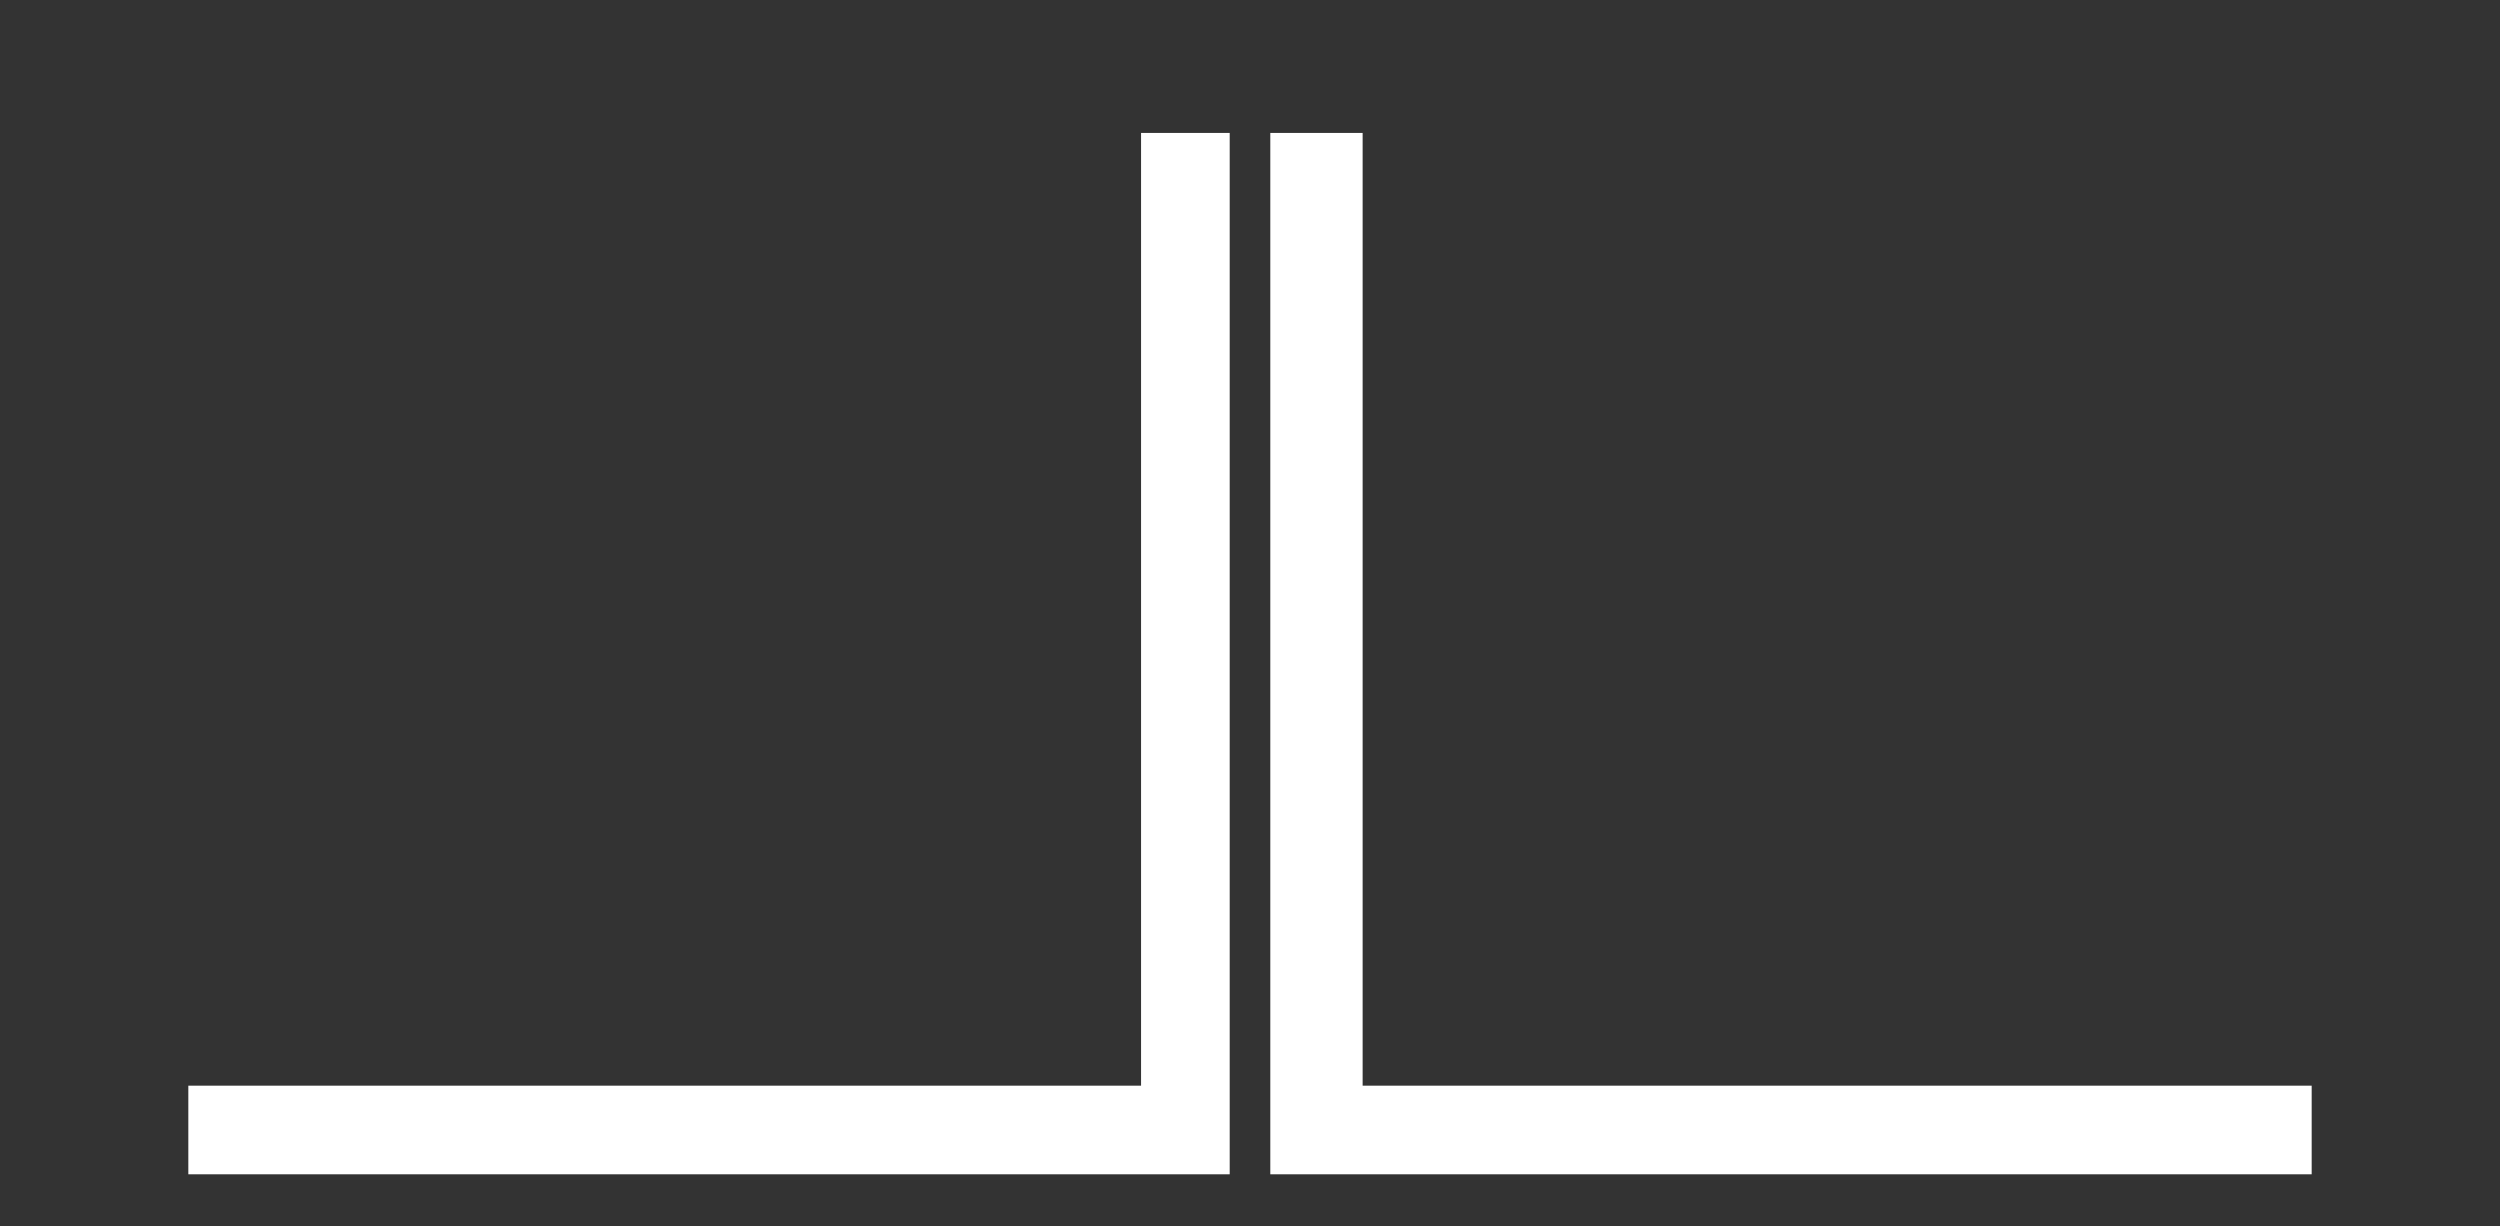 <?xml version="1.0" encoding="UTF-8"?> <!-- Generator: Adobe Illustrator 23.0.3, SVG Export Plug-In . SVG Version: 6.00 Build 0) --> <svg xmlns="http://www.w3.org/2000/svg" xmlns:xlink="http://www.w3.org/1999/xlink" id="Layer_1" x="0px" y="0px" viewBox="0 0 67.7 33.2" style="enable-background:new 0 0 67.7 33.2;" xml:space="preserve"><rect x="0" y="0" width="67.7" height="33.2" fill="#333333" stroke="none"/> <style type="text/css"> .st0{fill:#FFFFFF;} .st1{fill:none;stroke:#FFFFFF;stroke-width:0.25;stroke-linecap:square;stroke-miterlimit:10;} </style> <title>Asset 1</title> <g> <g id="Layer_1-2"> <polygon class="st0" points="34.4,3.6 34.4,31.8 62.6,31.8 62.6,29.4 36.9,29.4 36.9,3.6 34.4,3.6 "></polygon> <polygon class="st0" points="33.3,3.6 33.3,31.8 5.1,31.8 5.1,29.4 30.9,29.4 30.9,3.6 33.3,3.6 "></polygon> <line class="st1" x1="29.6" y1="17.9" x2="29.6" y2="17.9"></line> <line class="st1" x1="35.5" y1="20.7" x2="35.5" y2="20.7"></line> </g> </g> </svg> 